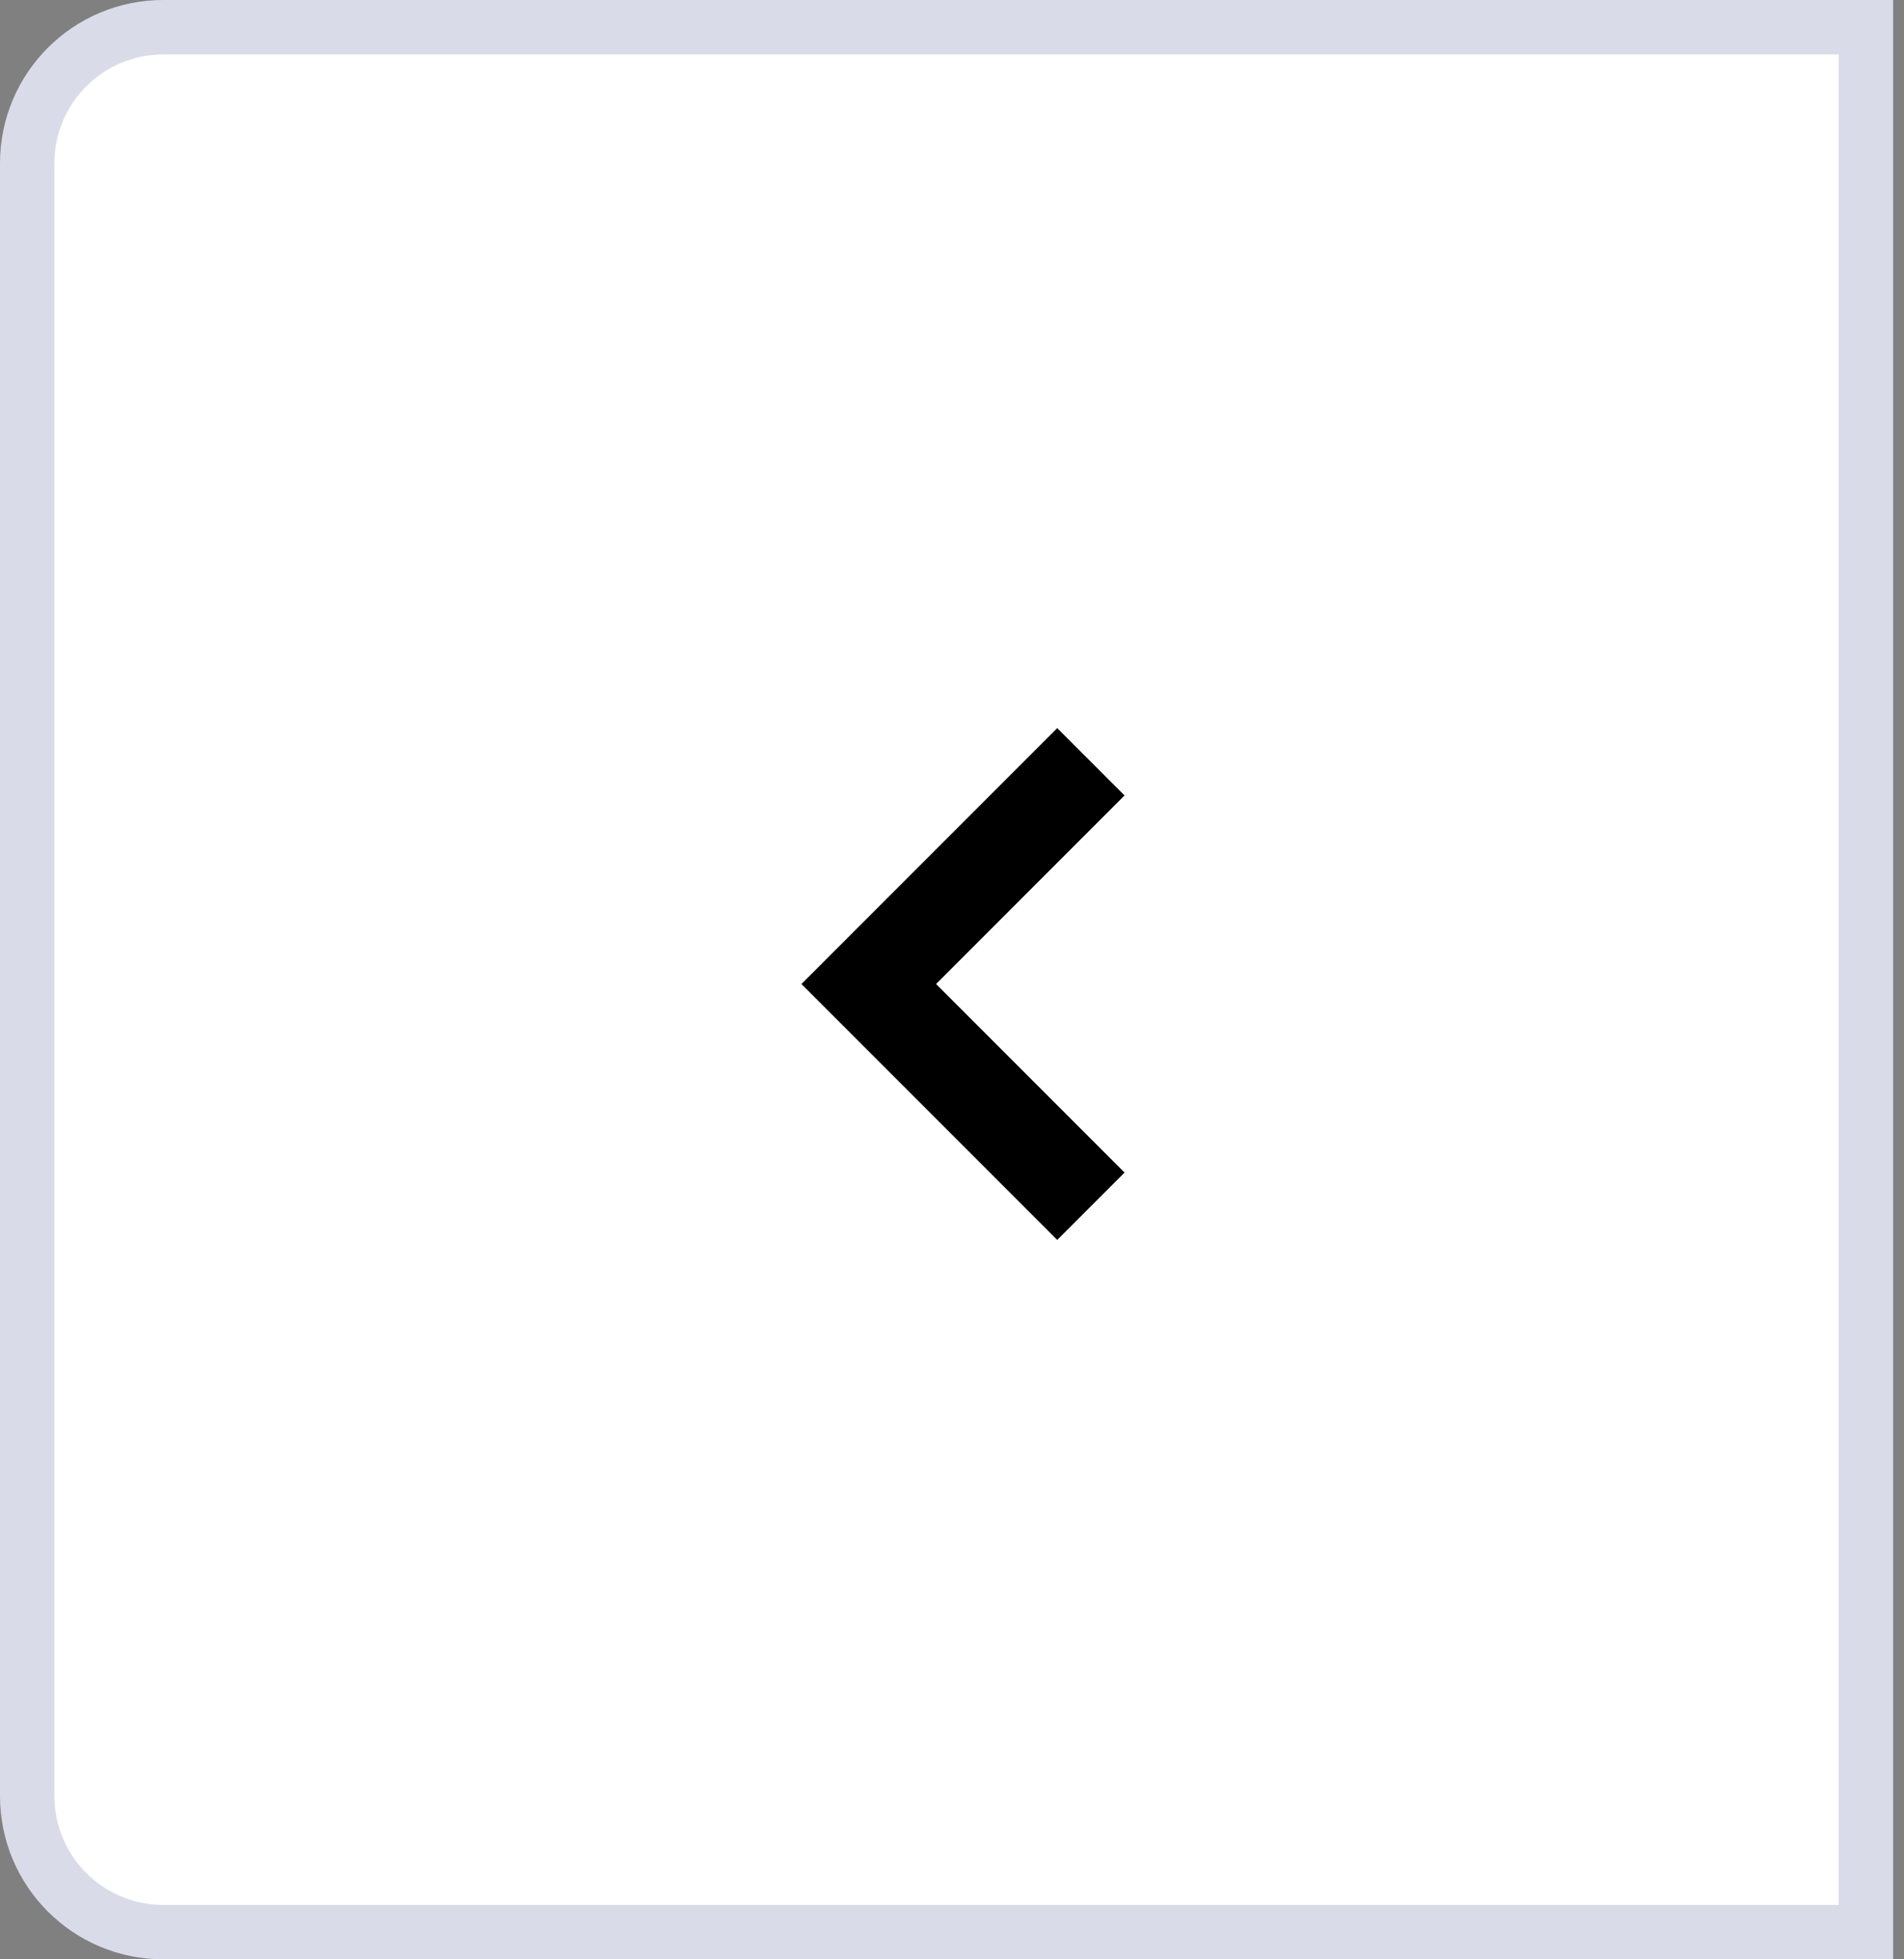 <svg width="35" height="36" viewBox="0 0 35 36" fill="none" xmlns="http://www.w3.org/2000/svg">
<rect x="0" y="0" width="35" height="36" fill="#808080" stroke="none"/>
<path d="M34.3 0.5H3C1.619 0.5 0.5 1.619 0.5 3V33C0.5 34.381 1.619 35.5 3 35.5H34.3V0.5Z" fill="white"/>
<path d="M20.053 22.163L15.97 18.08L20.053 13.997" stroke="#000" stroke-width="1.75"/>
<path d="M34.3 0.5H3C1.619 0.5 0.5 1.619 0.5 3V33C0.5 34.381 1.619 35.5 3 35.5H34.3V0.5Z" stroke="#D9DBE9"/>
</svg>
